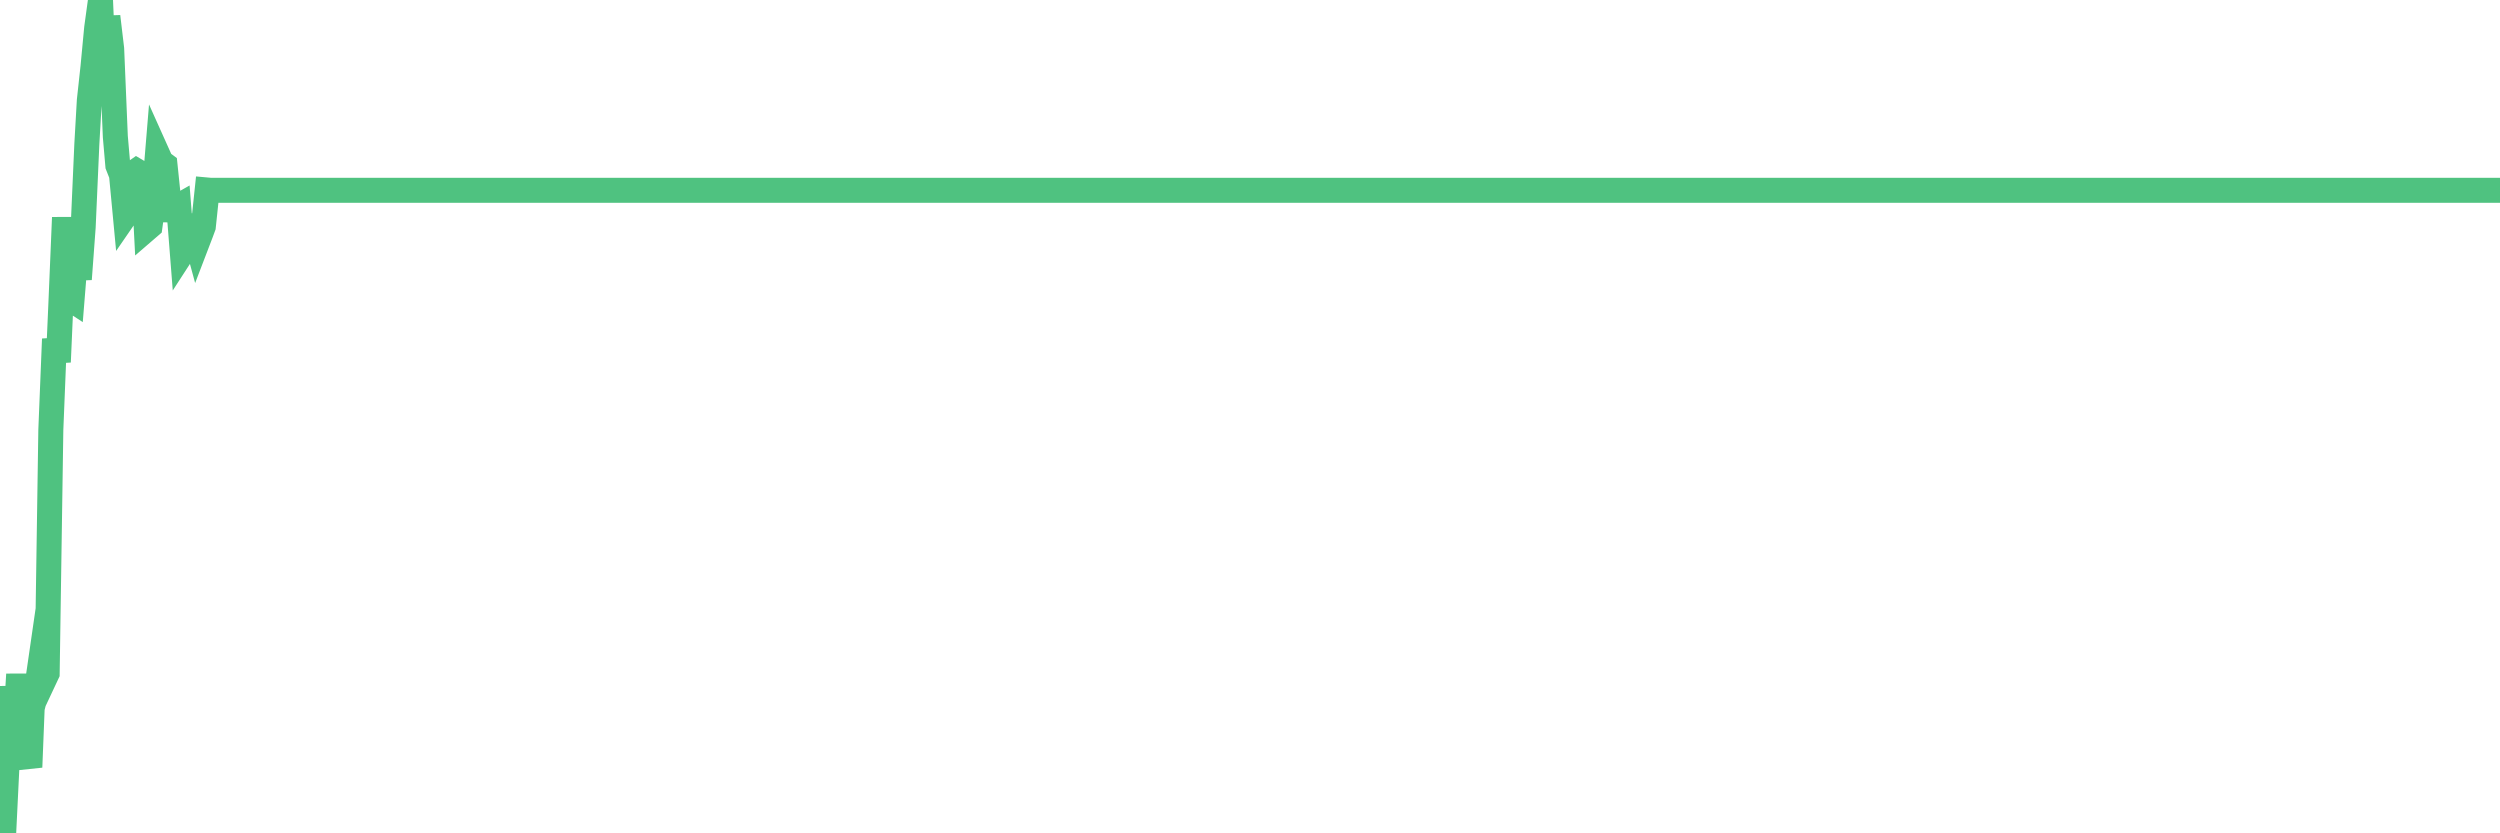 <?xml version="1.0"?><svg width="150px" height="50px" xmlns="http://www.w3.org/2000/svg" xmlns:xlink="http://www.w3.org/1999/xlink"> <polyline fill="none" stroke="#4fc280" stroke-width="1.5px" stroke-linecap="round" stroke-miterlimit="5" points="0.00,47.81 0.22,50.00 0.45,45.28 0.67,41.20 0.89,44.28 1.12,40.46 1.34,43.68 1.56,45.13 1.79,46.03 1.93,42.49 2.16,41.58 2.38,40.06 2.60,40.89 2.83,40.40 3.05,25.79 3.27,20.34 3.50,21.72 3.65,18.29 3.87,13.05 4.09,17.86 4.32,18.01 4.54,15.28 4.76,16.75 4.99,13.63 5.21,8.66 5.36,6.03 5.58,4.01 5.80,1.68 6.03,0.00 6.25,5.07 6.47,0.99 6.70,2.93 6.92,8.20 7.07,9.93 7.29,10.49 7.52,12.93 7.74,12.61 7.96,10.41 8.19,10.25 8.41,10.38 8.63,10.85 8.78,13.76 9.00,13.57 9.23,11.90 9.45,9.23 9.67,9.72 9.90,9.89 10.12,12.02 10.34,13.20 10.49,12.49 10.72,12.36 10.94,15.16 11.16,14.82 11.39,12.95 11.61,13.76 11.83,14.57 12.06,13.97 12.20,13.59 12.43,11.40 12.65,11.42 12.87,11.42 13.10,11.42 13.32,11.42 13.54,11.42 13.77,11.42 13.92,11.42 14.14,11.42 14.36,11.42 14.59,11.42 14.81,11.42 15.03,11.42 15.26,11.42 15.48,11.42 15.63,11.42 15.85,11.42 16.07,11.42 16.30,11.42 16.52,11.42 16.74,11.42 16.97,11.42 17.19,11.42 17.41,11.42 17.56,11.42 17.79,11.42 18.01,11.42 18.23,11.42 18.46,11.42 18.68,11.42 18.90,11.42 19.13,11.42 19.27,11.42 19.50,11.42 19.72,11.42 19.94,11.42 20.17,11.42 20.39,11.42 20.61,11.42 20.84,11.42 20.99,11.42 21.21,11.42 21.43,11.42 21.66,11.42 21.88,11.42 22.10,11.42 22.33,11.42 22.55,11.42 22.70,11.42 22.92,11.42 23.14,11.42 23.37,11.42 23.59,11.42 23.81,11.42 24.04,11.42 24.26,11.42 24.41,11.42 24.63,11.42 24.86,11.42 25.08,11.42 25.30,11.42 25.53,11.42 25.75,11.42 25.97,11.42 26.12,11.42 26.34,11.42 26.57,11.42 26.79,11.42 27.01,11.42 27.24,11.42 27.46,11.42 27.68,11.42 27.83,11.42 28.06,11.42 28.28,11.42 28.50,11.42 28.73,11.42 28.95,11.42 29.17,11.42 29.40,11.42 29.54,11.42 29.77,11.42 29.99,11.42 30.21,11.42 30.44,11.42 30.66,11.42 30.88,11.42 31.11,11.42 31.26,11.42 31.48,11.42 31.70,11.42 31.93,11.42 32.15,11.42 32.37,11.42 32.60,11.42 32.82,11.42 33.04,11.42 33.19,11.42 33.41,11.42 33.64,11.42 33.86,11.42 34.08,11.42 34.31,11.42 34.53,11.42 34.75,11.42 34.90,11.42 35.13,11.42 35.35,11.42 35.57,11.42 35.80,11.42 36.02,11.42 36.24,11.42 36.47,11.42 36.61,11.42 36.84,11.42 37.06,11.42 37.28,11.42 37.51,11.42 37.73,11.42 37.95,11.42 38.18,11.42 38.33,11.42 38.55,11.42 38.77,11.42 39.00,11.42 39.22,11.42 39.44,11.42 39.67,11.42 39.89,11.42 40.04,11.42 40.26,11.42 40.48,11.42 40.71,11.42 40.93,11.42 41.15,11.42 41.38,11.42 41.60,11.42 41.75,11.42 41.97,11.42 42.20,11.42 42.42,11.42 42.64,11.42 42.87,11.42 43.09,11.42 43.31,11.42 43.46,11.42 43.68,11.42 43.91,11.42 44.13,11.42 44.35,11.42 44.58,11.42 44.80,11.42 45.02,11.42 45.17,11.42 45.40,11.42 45.62,11.42 45.84,11.42 46.07,11.42 46.29,11.42 46.51,11.42 46.74,11.42 46.88,11.42 47.11,11.42 47.33,11.42 47.55,11.42 47.78,11.42 48.00,11.42 48.22,11.42 48.45,11.42 48.67,11.42 48.82,11.42 49.04,11.42 49.27,11.42 49.49,11.42 49.71,11.42 49.94,11.42 50.16,11.42 50.38,11.42 50.53,11.42 50.75,11.42 50.98,11.42 51.20,11.42 51.42,11.42 51.65,11.42 51.87,11.42 52.09,11.42 52.24,11.42 52.47,11.42 52.69,11.42 52.91,11.42 53.14,11.42 53.36,11.42 53.58,11.42 53.81,11.42 53.95,11.42 54.18,11.42 54.40,11.42 54.62,11.42 54.85,11.42 55.07,11.42 55.29,11.42 55.52,11.42 55.67,11.42 55.89,11.42 56.11,11.42 56.34,11.42 56.56,11.42 56.78,11.42 57.01,11.42 57.23,11.42 57.38,11.42 57.60,11.42 57.82,11.42 58.05,11.42 58.27,11.42 58.49,11.42 58.72,11.42 58.94,11.42 59.09,11.42 59.31,11.42 59.54,11.42 59.76,11.42 59.98,11.42 60.21,11.42 60.43,11.42 60.65,11.42 60.80,11.42 61.02,11.42 61.25,11.42 61.47,11.42 61.69,11.42 61.92,11.42 62.14,11.42 62.36,11.42 62.51,11.42 62.74,11.42 62.96,11.42 63.18,11.42 63.41,11.42 63.63,11.42 63.85,11.42 64.08,11.42 64.22,11.42 64.45,11.42 64.67,11.42 64.89,11.42 65.12,11.42 65.34,11.42 65.56,11.42 65.79,11.42 66.01,11.42 66.16,11.42 66.38,11.42 66.61,11.42 66.83,11.42 67.05,11.42 67.28,11.42 67.50,11.42 67.72,11.42 67.87,11.42 68.09,11.42 68.32,11.42 68.54,11.42 68.76,11.42 68.99,11.42 69.21,11.42 69.43,11.42 69.58,11.42 69.81,11.42 70.03,11.42 70.25,11.42 70.48,11.42 70.70,11.42 70.92,11.42 71.15,11.42 71.29,11.42 71.52,11.42 71.74,11.42 71.96,11.42 72.19,11.42 72.41,11.42 72.63,11.42 72.86,11.42 73.01,11.42 73.23,11.42 73.45,11.42 73.68,11.42 73.90,11.42 74.12,11.42 74.35,11.42 74.57,11.42 74.72,11.42 74.94,11.42 75.16,11.42 75.39,11.42 75.61,11.42 75.83,11.42 76.06,11.42 76.28,11.42 76.43,11.42 76.65,11.42 76.88,11.42 77.10,11.42 77.32,11.42 77.55,11.42 77.77,11.42 77.99,11.42 78.14,11.42 78.36,11.42 78.59,11.42 78.81,11.42 79.03,11.42 79.26,11.42 79.48,11.42 79.70,11.42 79.85,11.42 80.08,11.42 80.30,11.42 80.52,11.42 80.75,11.42 80.97,11.42 81.19,11.42 81.42,11.42 81.64,11.42 81.79,11.42 82.01,11.42 82.23,11.42 82.46,11.42 82.68,11.42 82.90,11.42 83.13,11.42 83.35,11.42 83.50,11.42 83.72,11.42 83.95,11.42 84.17,11.42 84.39,11.42 84.62,11.42 84.84,11.42 85.06,11.42 85.21,11.42 85.43,11.42 85.66,11.42 85.88,11.42 86.10,11.42 86.33,11.42 86.55,11.42 86.77,11.42 86.92,11.42 87.15,11.42 87.37,11.42 87.59,11.42 87.82,11.42 88.04,11.42 88.26,11.42 88.49,11.42 88.63,11.42 88.86,11.42 89.08,11.42 89.30,11.42 89.53,11.42 89.75,11.42 89.97,11.42 90.20,11.42 90.35,11.42 90.57,11.42 90.79,11.42 91.02,11.42 91.24,11.42 91.46,11.42 91.69,11.42 91.91,11.42 92.06,11.42 92.28,11.42 92.50,11.42 92.73,11.42 92.95,11.42 93.17,11.42 93.40,11.42 93.62,11.42 93.77,11.42 93.99,11.42 94.22,11.42 94.44,11.42 94.66,11.42 94.89,11.42 95.11,11.42 95.33,11.42 95.48,11.42 95.70,11.42 95.93,11.42 96.15,11.42 96.37,11.42 96.60,11.42 96.82,11.42 97.04,11.42 97.27,11.42 97.42,11.42 97.64,11.42 97.86,11.42 98.09,11.42 98.31,11.42 98.53,11.42 98.76,11.42 98.98,11.42 99.13,11.42 99.35,11.42 99.57,11.42 99.80,11.42 100.02,11.42 100.24,11.42 100.47,11.42 100.69,11.42 100.84,11.42 101.06,11.42 101.29,11.42 101.51,11.42 101.73,11.42 101.96,11.42 102.18,11.42 102.40,11.42 102.55,11.42 102.77,11.42 103.00,11.42 103.22,11.42 103.44,11.42 103.67,11.42 103.89,11.42 104.11,11.42 104.26,11.42 104.49,11.42 104.71,11.42 104.93,11.42 105.16,11.42 105.38,11.42 105.60,11.42 105.83,11.42 105.97,11.42 106.20,11.42 106.42,11.42 106.64,11.42 106.87,11.42 107.09,11.42 107.31,11.42 107.54,11.42 107.69,11.42 107.91,11.42 108.13,11.42 108.36,11.42 108.58,11.42 108.80,11.42 109.03,11.42 109.25,11.42 109.40,11.42 109.62,11.42 109.84,11.42 110.07,11.42 110.29,11.42 110.51,11.42 110.74,11.42 110.96,11.42 111.11,11.42 111.33,11.42 111.56,11.42 111.78,11.42 112.00,11.42 112.23,11.42 112.45,11.42 112.67,11.42 112.89,11.42 113.04,11.42 113.27,11.42 113.49,11.42 113.71,11.42 113.94,11.42 114.16,11.42 114.38,11.42 114.61,11.42 114.76,11.42 114.98,11.42 115.20,11.42 115.43,11.42 115.65,11.42 115.87,11.42 116.10,11.42 116.32,11.42 116.47,11.42 116.69,11.42 116.91,11.42 117.14,11.42 117.36,11.42 117.58,11.42 117.81,11.42 118.03,11.42 118.18,11.42 118.40,11.42 118.63,11.42 118.85,11.42 119.07,11.42 119.30,11.42 119.52,11.42 119.74,11.42 119.89,11.42 120.11,11.42 120.34,11.42 120.56,11.42 120.78,11.42 121.01,11.42 121.23,11.42 121.45,11.42 121.60,11.42 121.83,11.42 122.05,11.42 122.27,11.42 122.50,11.42 122.72,11.42 122.94,11.42 123.16,11.42 123.31,11.42 123.54,11.42 123.76,11.42 123.98,11.42 124.21,11.42 124.43,11.42 124.65,11.42 124.88,11.42 125.03,11.42 125.25,11.42 125.47,11.42 125.70,11.42 125.92,11.42 126.14,11.42 126.36,11.42 126.59,11.42 126.74,11.42 126.96,11.42 127.18,11.42 127.41,11.42 127.63,11.42 127.85,11.42 128.08,11.42 128.30,11.42 128.45,11.42 128.67,11.42 128.90,11.42 129.12,11.42 129.34,11.42 129.57,11.42 129.79,11.42 130.01,11.42 130.23,11.42 130.38,11.42 130.61,11.42 130.83,11.42 131.05,11.42 131.28,11.42 131.50,11.42 131.72,11.42 131.95,11.42 132.10,11.42 132.32,11.42 132.54,11.42 132.77,11.42 132.99,11.42 133.21,11.42 133.43,11.42 133.66,11.42 133.81,11.42 134.03,11.42 134.25,11.42 134.48,11.42 134.70,11.42 134.92,11.42 135.15,11.42 135.37,11.42 135.52,11.42 135.74,11.42 135.97,11.42 136.19,11.42 136.41,11.42 136.63,11.42 136.86,11.42 137.08,11.42 137.23,11.42 137.45,11.42 137.68,11.42 137.90,11.42 138.12,11.42 138.35,11.42 138.57,11.42 138.79,11.42 138.94,11.42 139.17,11.42 139.39,11.42 139.61,11.42 139.83,11.42 140.06,11.42 140.28,11.42 140.50,11.42 140.65,11.42 140.88,11.42 141.10,11.42 141.32,11.42 141.55,11.42 141.77,11.42 141.99,11.42 142.22,11.42 142.37,11.42 142.59,11.42 142.81,11.42 143.04,11.42 143.26,11.42 143.48,11.42 143.70,11.42 143.93,11.42 144.08,11.42 144.30,11.42 144.52,11.42 144.75,11.42 144.97,11.42 145.19,11.42 145.42,11.42 145.64,11.42 145.86,11.42 146.01,11.42 146.24,11.42 146.46,11.42 146.68,11.42 146.90,11.42 147.13,11.42 147.35,11.42 147.57,11.42 147.72,11.42 147.95,11.42 148.17,11.42 148.39,11.42 148.62,11.42 148.84,11.42 149.06,11.42 149.29,11.42 149.44,11.42 149.66,11.42 149.88,11.42 150.00,11.42 "/></svg>